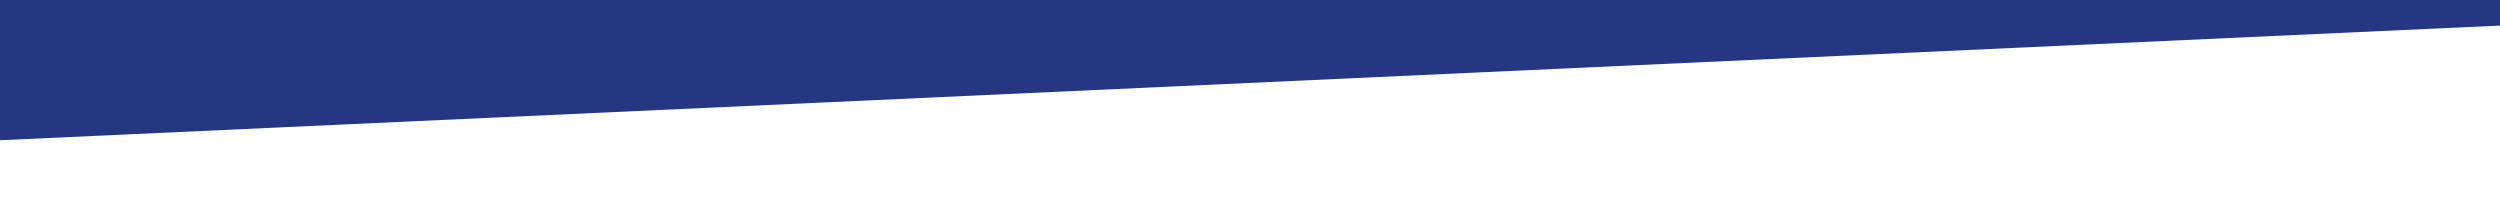<?xml version="1.0" encoding="UTF-8"?>
<svg id="Calque_1" data-name="Calque 1" xmlns="http://www.w3.org/2000/svg" viewBox="0 0 1415.25 114.74">
  <defs>
    <style>
      .cls-1 {
        fill: #253783;
      }
    </style>
  </defs>
  <polygon class="cls-1" points="0 0 0 79.38 1415.25 14.48 1415.25 0 0 0"/>
</svg>